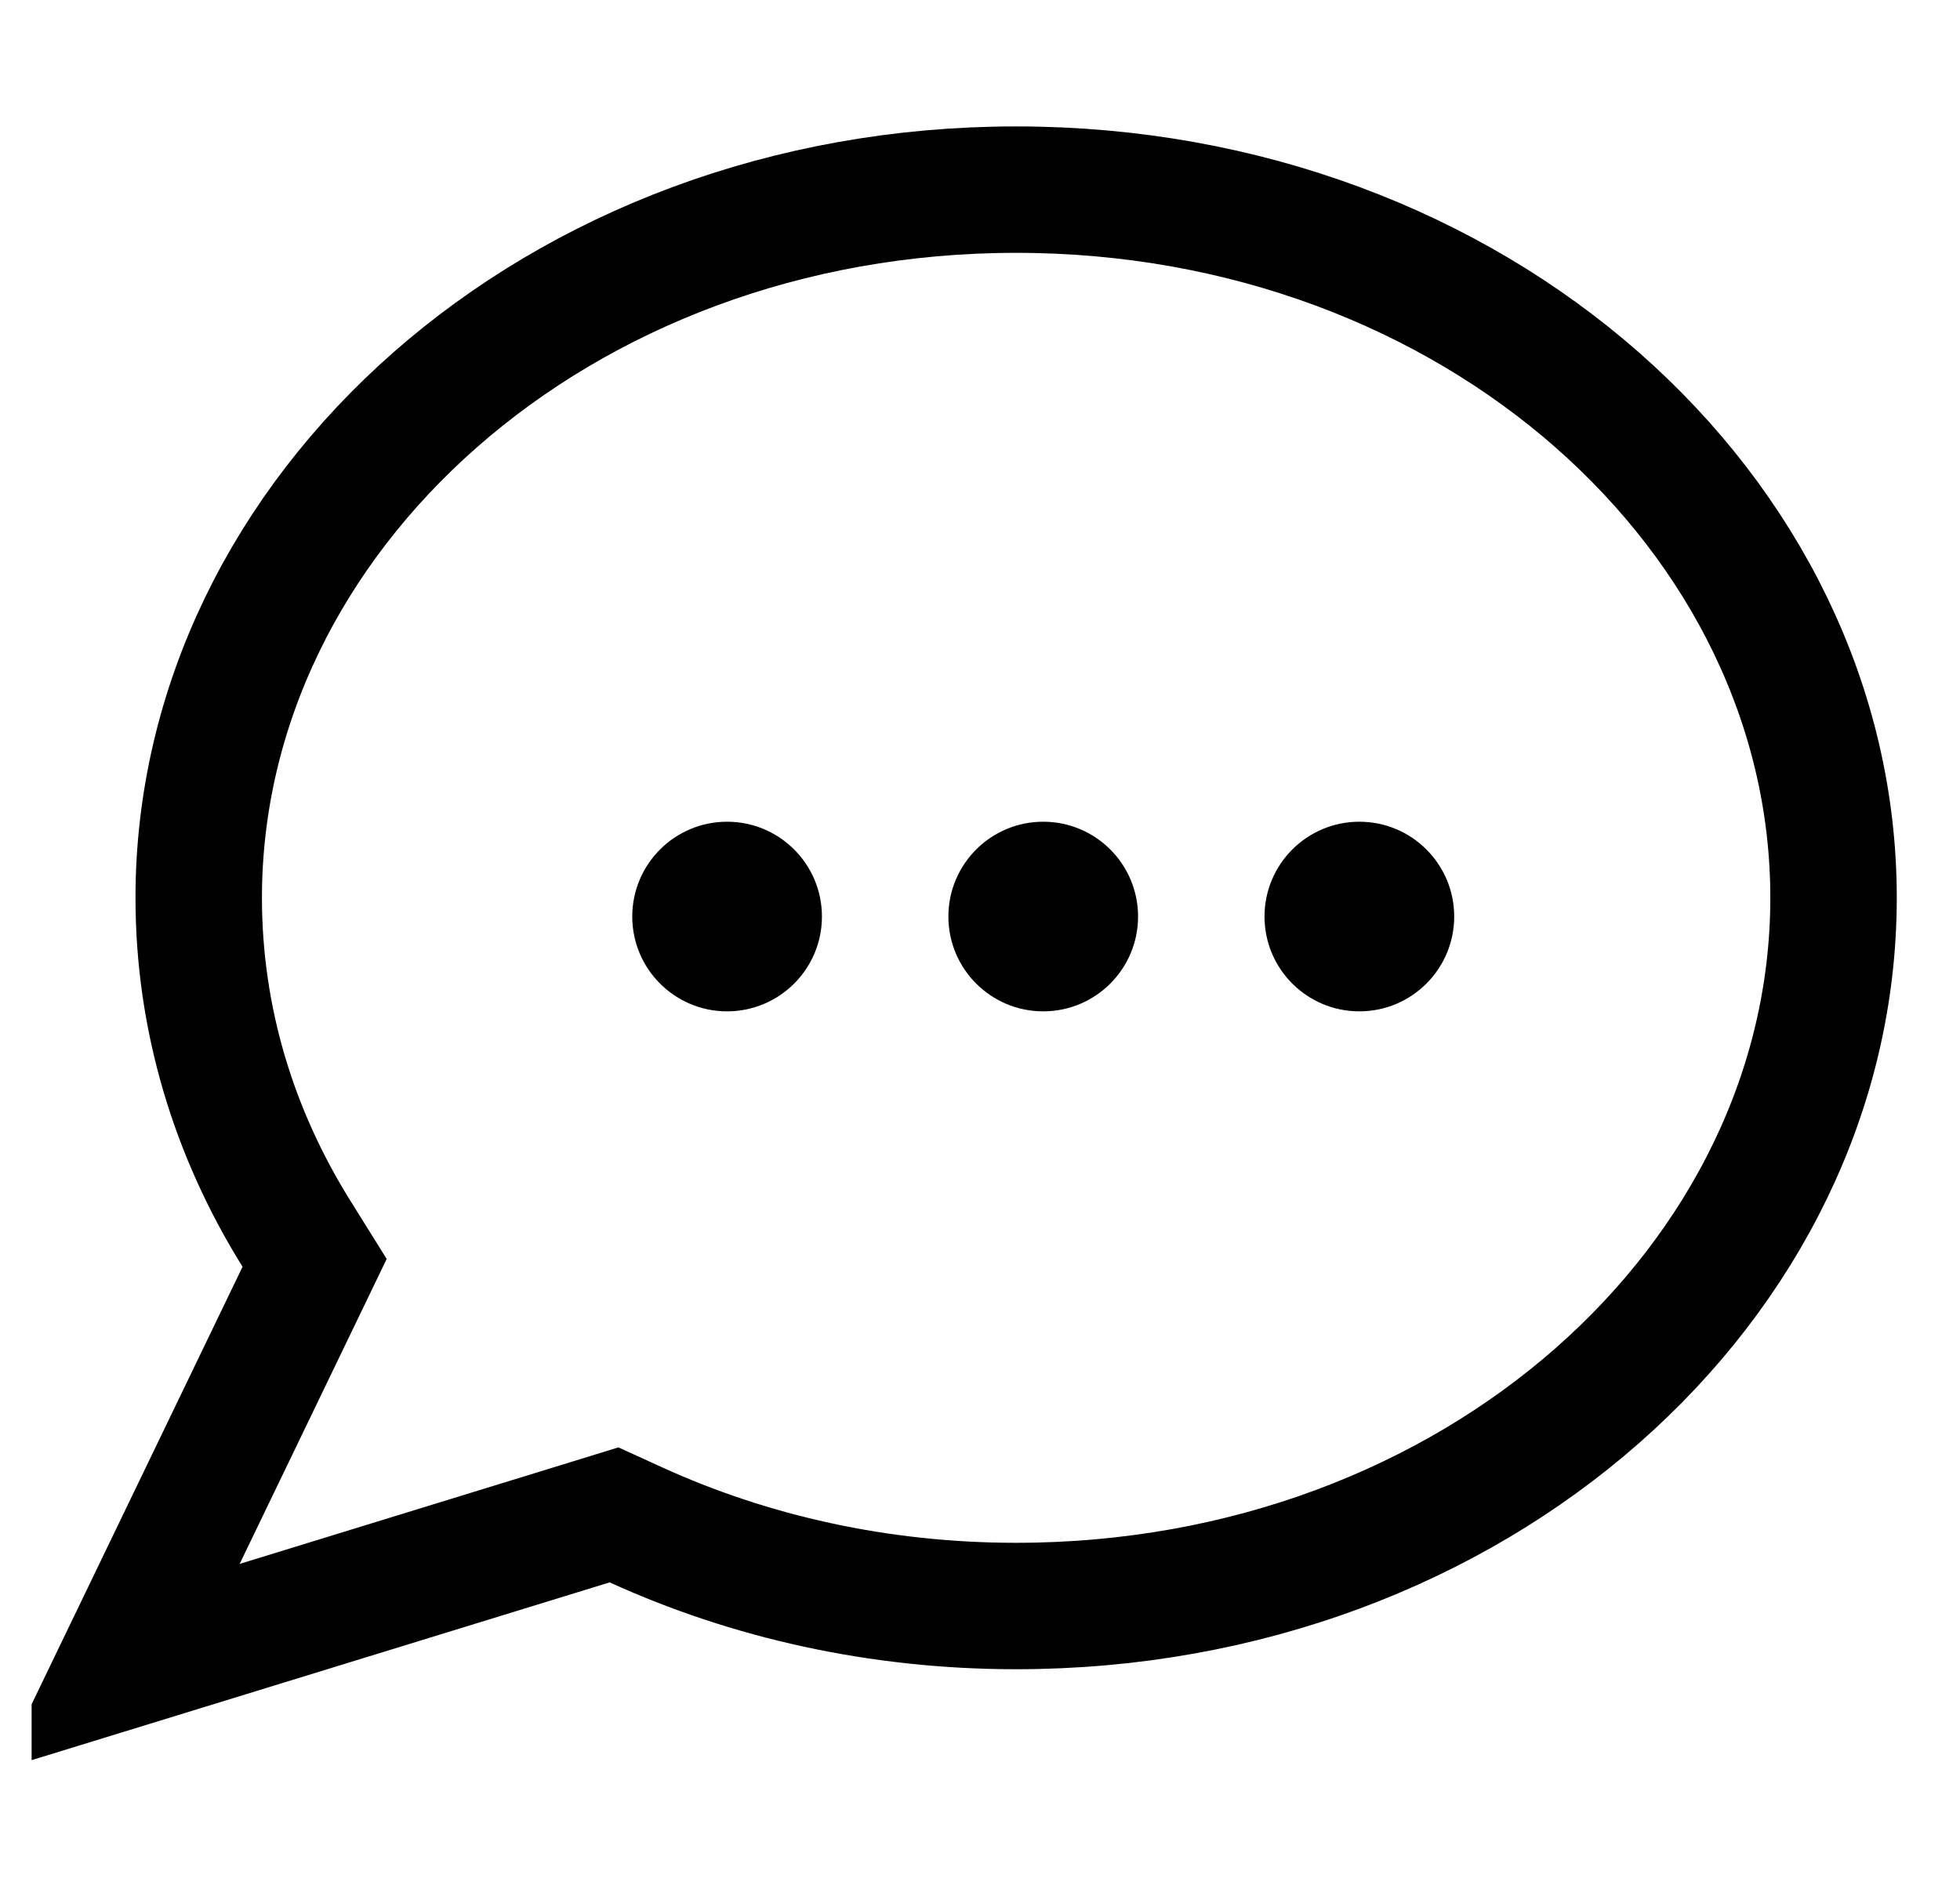 <svg width="31" height="30" viewBox="0 0 31 30" fill="none" xmlns="http://www.w3.org/2000/svg">
<g clip-path="url(#clip0_161_161)">
<path d="M10.058 24.124L9.712 23.966L9.349 24.078L1.895 26.371L4.737 20.475L4.976 19.979L4.685 19.512C3.698 17.927 3.143 16.12 3.143 14.204C3.143 8.136 8.803 3 16.071 3C23.34 3 29 8.136 29 14.204C29 20.272 23.34 25.408 16.071 25.408C13.896 25.408 11.851 24.942 10.058 24.124Z" stroke="black" stroke-width="2"/>
<circle cx="11.5" cy="14.5" r="1.5" fill="black"/>
<circle cx="16.5" cy="14.5" r="1.5" fill="black"/>
<circle cx="21.5" cy="14.5" r="1.5" fill="black"/>
</g>
<defs>
<clipPath id="clip0_161_161">
<rect width="30" height="30" fill="white" transform="translate(0.5)"/>
</clipPath>
</defs>
</svg>
